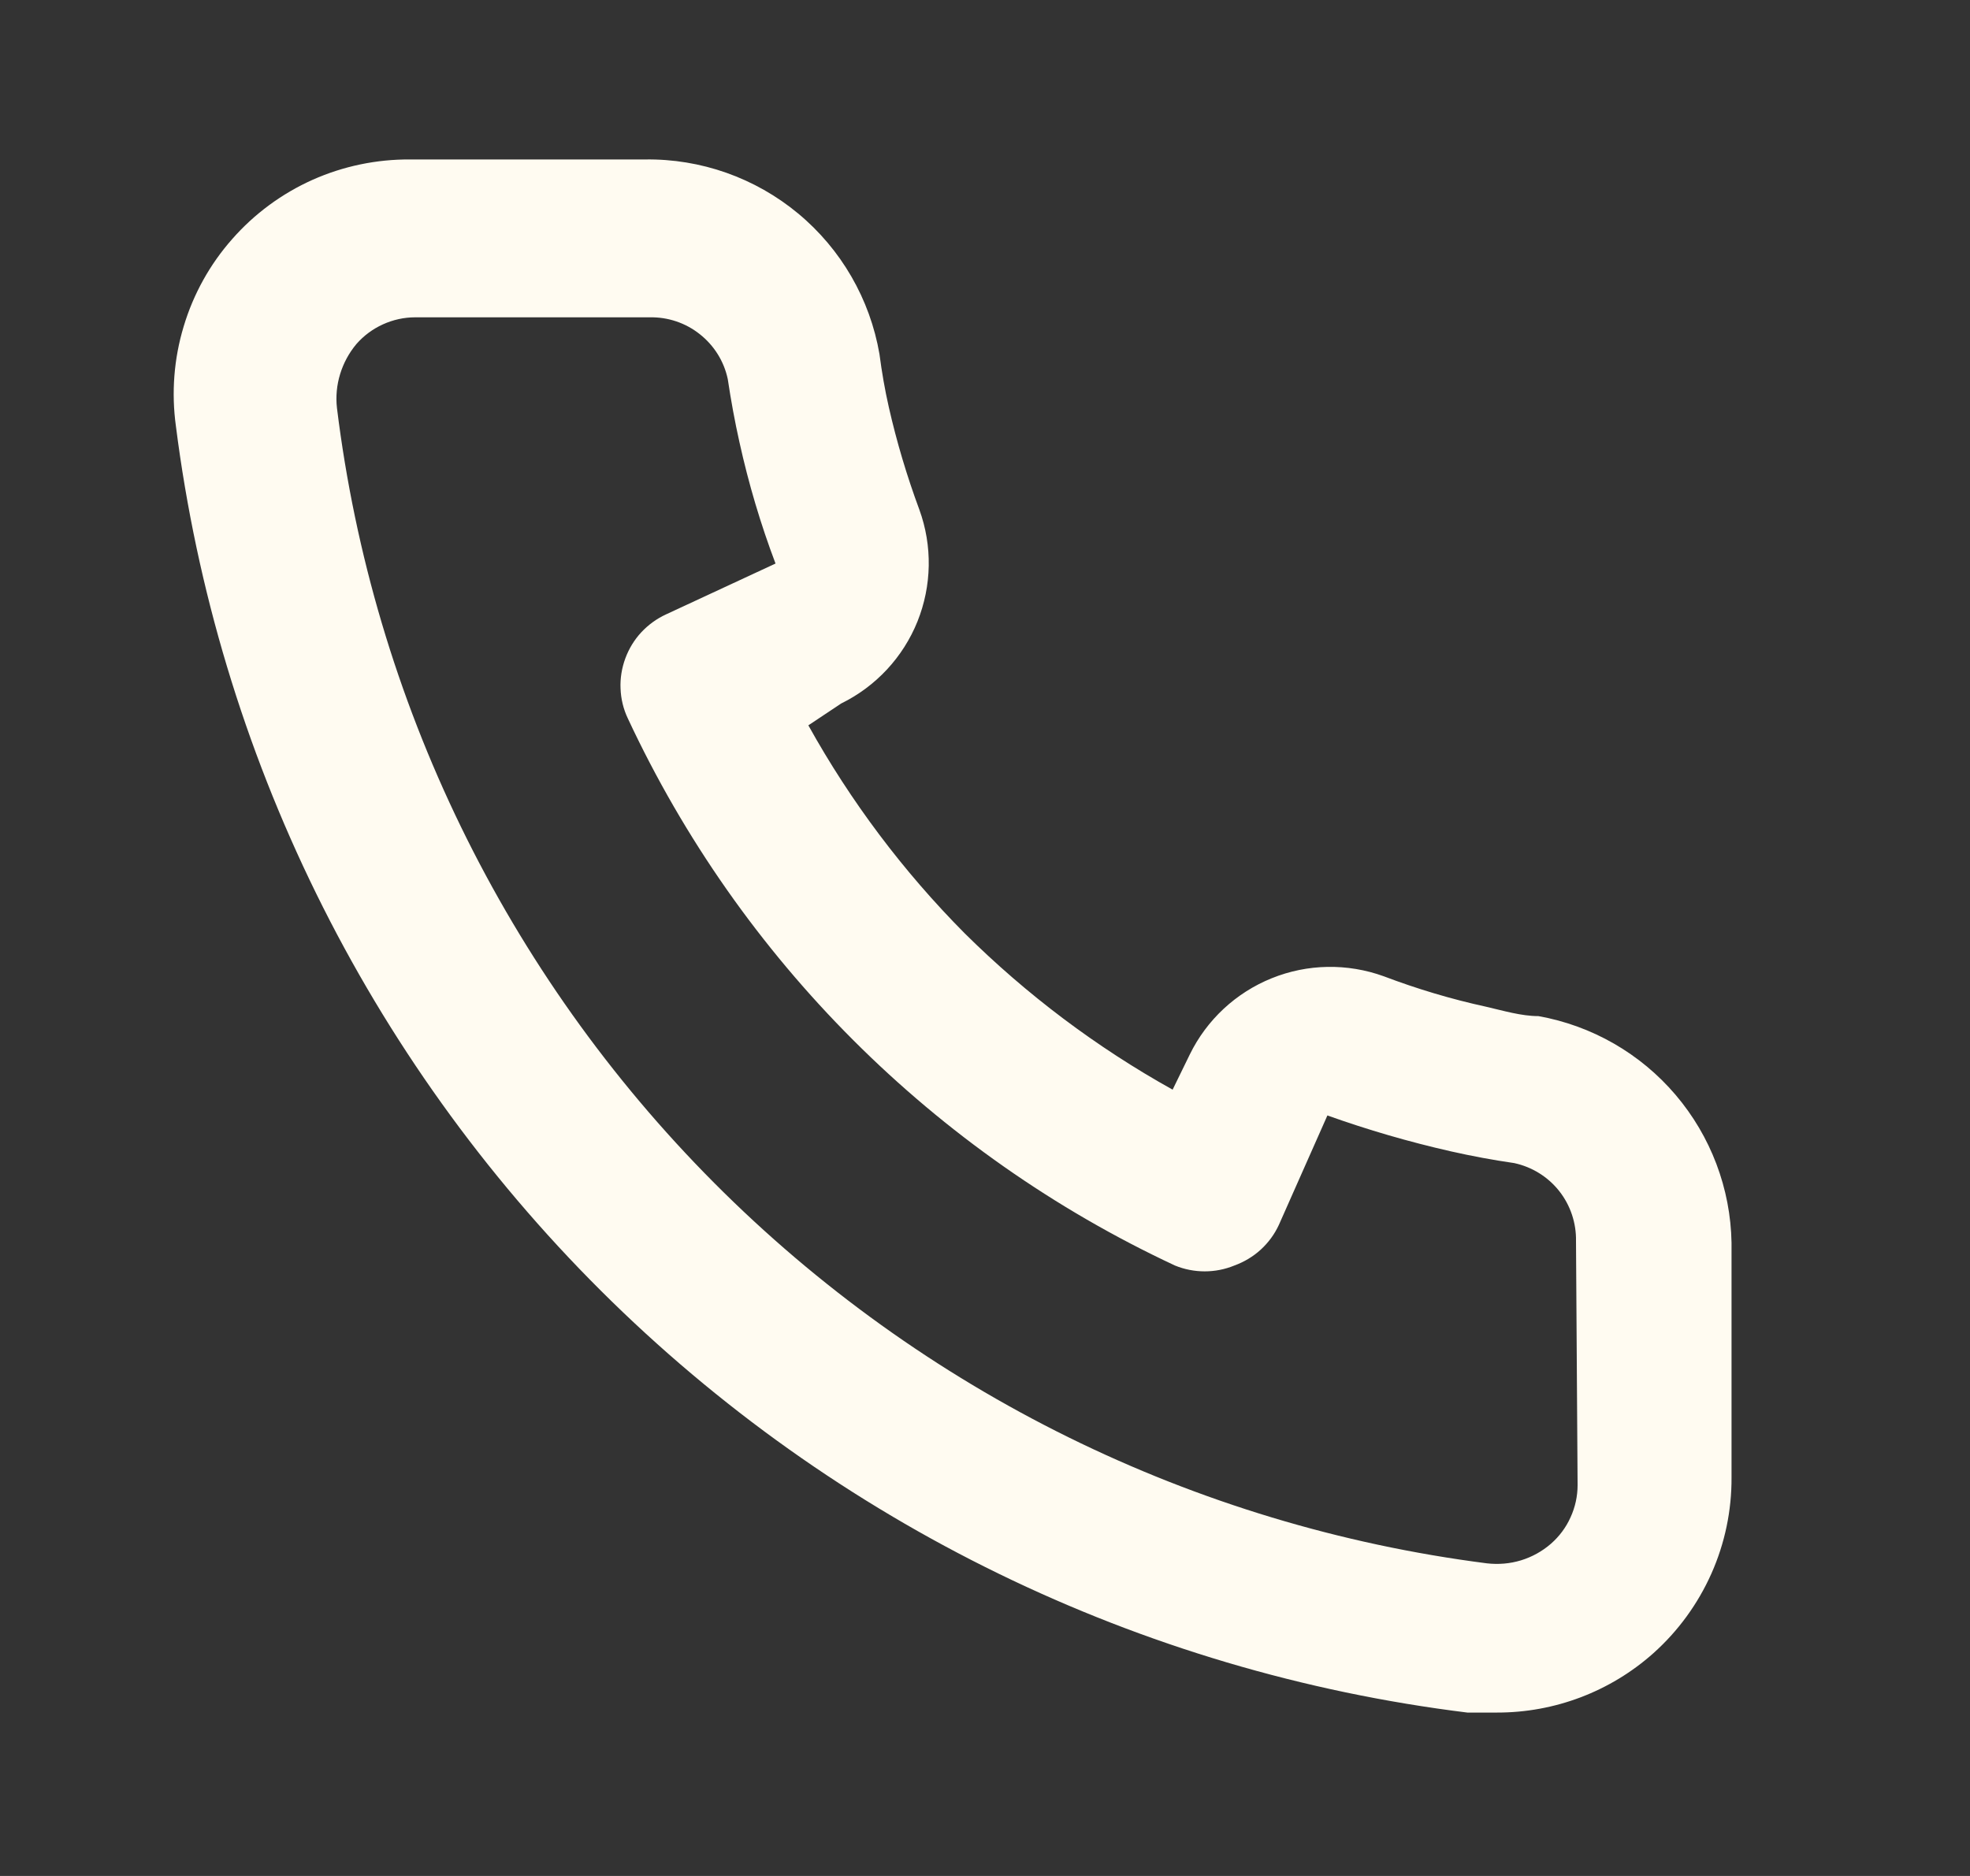 <svg width="21" height="20" viewBox="0 0 21 20" fill="none" xmlns="http://www.w3.org/2000/svg">
<rect x="0" y="0" width="21" height="20" fill="#333333" stroke="none"/>
<path d="M16.4 10.833C16.217 10.833 16.025 10.775 15.842 10.733C15.47 10.652 15.106 10.543 14.75 10.408C14.363 10.268 13.938 10.275 13.557 10.429C13.175 10.583 12.864 10.872 12.683 11.242L12.5 11.617C11.688 11.165 10.943 10.604 10.283 9.95C9.629 9.291 9.068 8.545 8.617 7.733L8.967 7.5C9.336 7.319 9.626 7.008 9.78 6.626C9.933 6.245 9.941 5.82 9.8 5.433C9.668 5.077 9.559 4.712 9.475 4.342C9.433 4.158 9.4 3.967 9.375 3.775C9.274 3.188 8.966 2.656 8.508 2.276C8.05 1.896 7.471 1.691 6.875 1.7H4.375C4.016 1.697 3.66 1.771 3.332 1.917C3.004 2.064 2.712 2.279 2.475 2.549C2.237 2.818 2.061 3.136 1.958 3.48C1.854 3.824 1.826 4.186 1.875 4.542C2.319 8.033 3.913 11.277 6.406 13.761C8.899 16.244 12.149 17.827 15.642 18.258H15.958C16.573 18.259 17.166 18.034 17.625 17.625C17.889 17.389 18.099 17.1 18.243 16.777C18.387 16.454 18.46 16.104 18.458 15.75V13.25C18.448 12.671 18.237 12.114 17.862 11.673C17.487 11.232 16.97 10.935 16.4 10.833V10.833ZM16.817 15.833C16.817 15.952 16.791 16.069 16.742 16.176C16.694 16.284 16.622 16.38 16.533 16.458C16.44 16.539 16.331 16.599 16.214 16.635C16.096 16.671 15.972 16.681 15.85 16.667C12.729 16.267 9.83 14.839 7.611 12.609C5.391 10.378 3.977 7.473 3.592 4.35C3.578 4.228 3.59 4.104 3.626 3.987C3.662 3.87 3.721 3.761 3.8 3.667C3.878 3.578 3.974 3.507 4.082 3.458C4.19 3.409 4.307 3.383 4.425 3.383H6.925C7.119 3.379 7.308 3.442 7.46 3.563C7.612 3.683 7.718 3.852 7.758 4.042C7.792 4.269 7.833 4.494 7.883 4.717C7.98 5.156 8.108 5.588 8.267 6.008L7.1 6.55C7 6.596 6.911 6.661 6.836 6.741C6.761 6.822 6.704 6.916 6.666 7.019C6.628 7.122 6.61 7.232 6.615 7.341C6.619 7.451 6.645 7.559 6.692 7.658C7.891 10.227 9.956 12.292 12.525 13.492C12.728 13.575 12.956 13.575 13.158 13.492C13.262 13.454 13.358 13.397 13.439 13.323C13.521 13.248 13.587 13.158 13.633 13.058L14.15 11.892C14.581 12.046 15.021 12.174 15.467 12.275C15.689 12.325 15.914 12.367 16.142 12.4C16.331 12.441 16.501 12.546 16.621 12.698C16.741 12.85 16.804 13.04 16.8 13.233L16.817 15.833Z" fill="#FFFBF1"/>
</svg>
